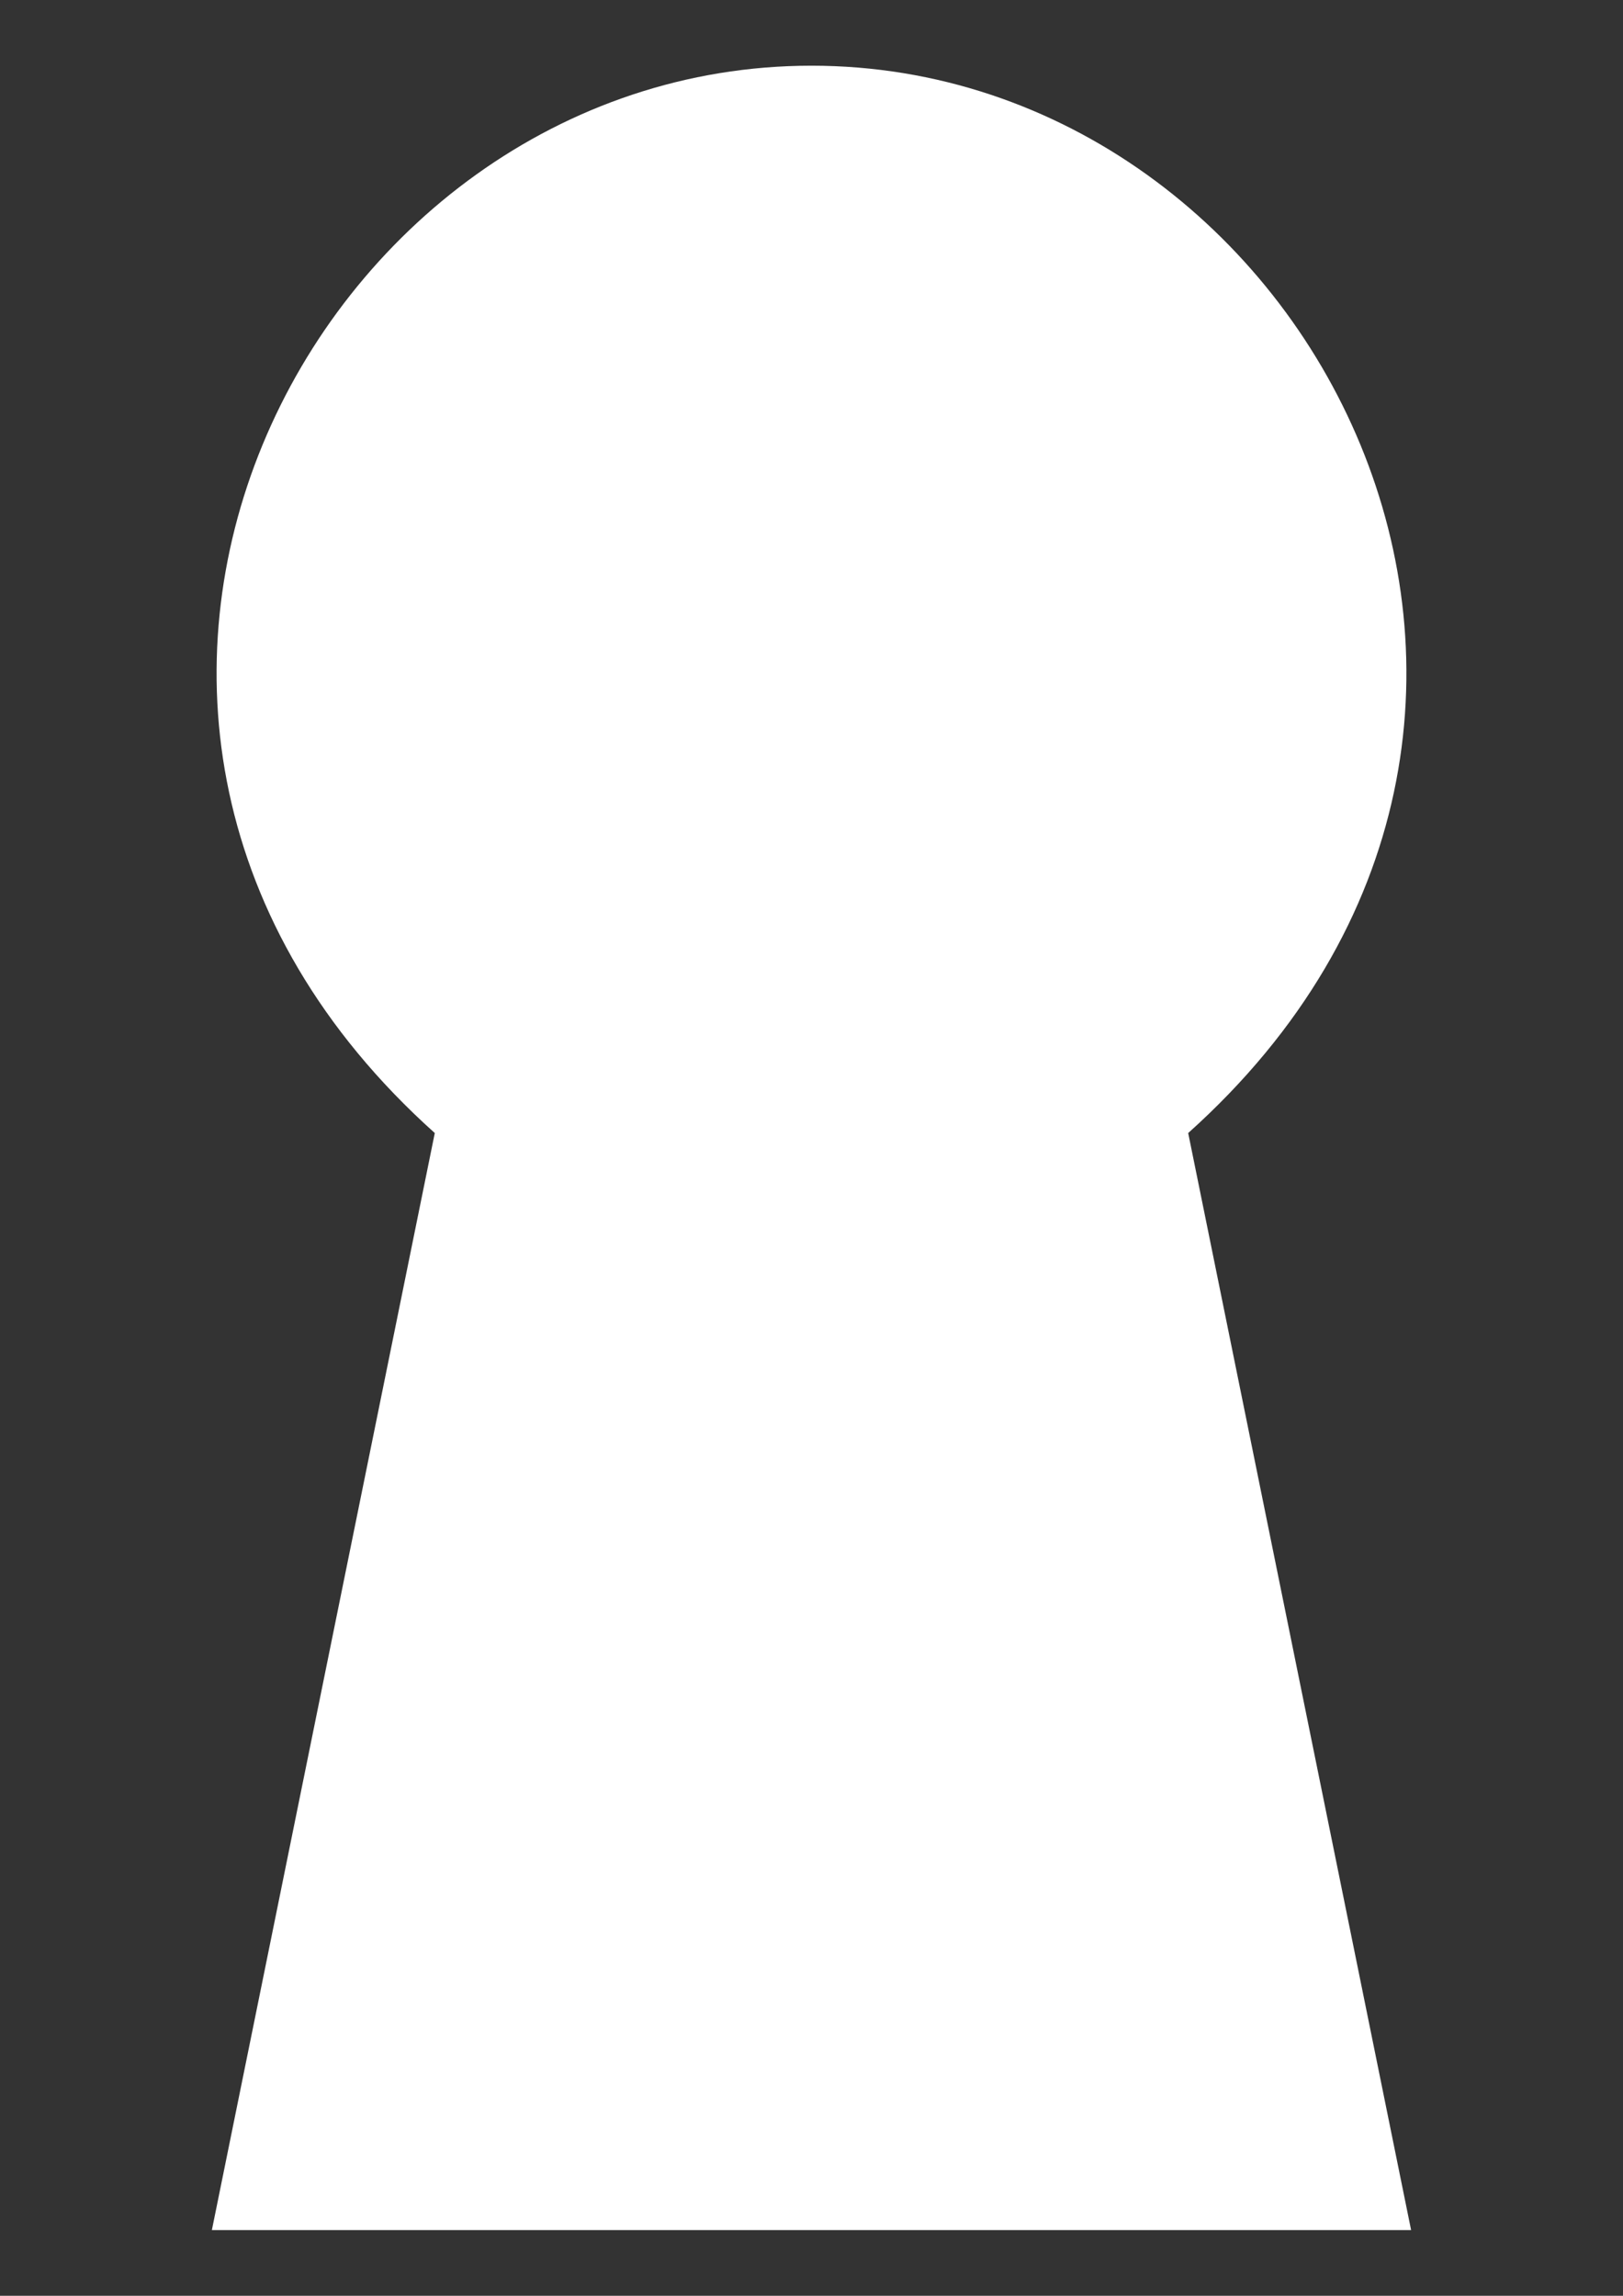 <svg viewBox="0 0 595.28 841.89" xmlns="http://www.w3.org/2000/svg" data-name="Livello 1" id="Livello_1">
  <rect x="0" y="0" width="595.28" height="841.89" fill="#333333" stroke="none"/>
  <defs>
    <style>
      .cls-1 {
        fill: #fff;
      }
    </style>
  </defs>
  <path d="M435.8,415.5C604.47,264.33,481.65,24.09,297.64,24.09S-9.19,264.33,159.47,415.5l-81.76,402.29h439.85l-81.76-402.29h0Z" class="cls-1"></path>
</svg>